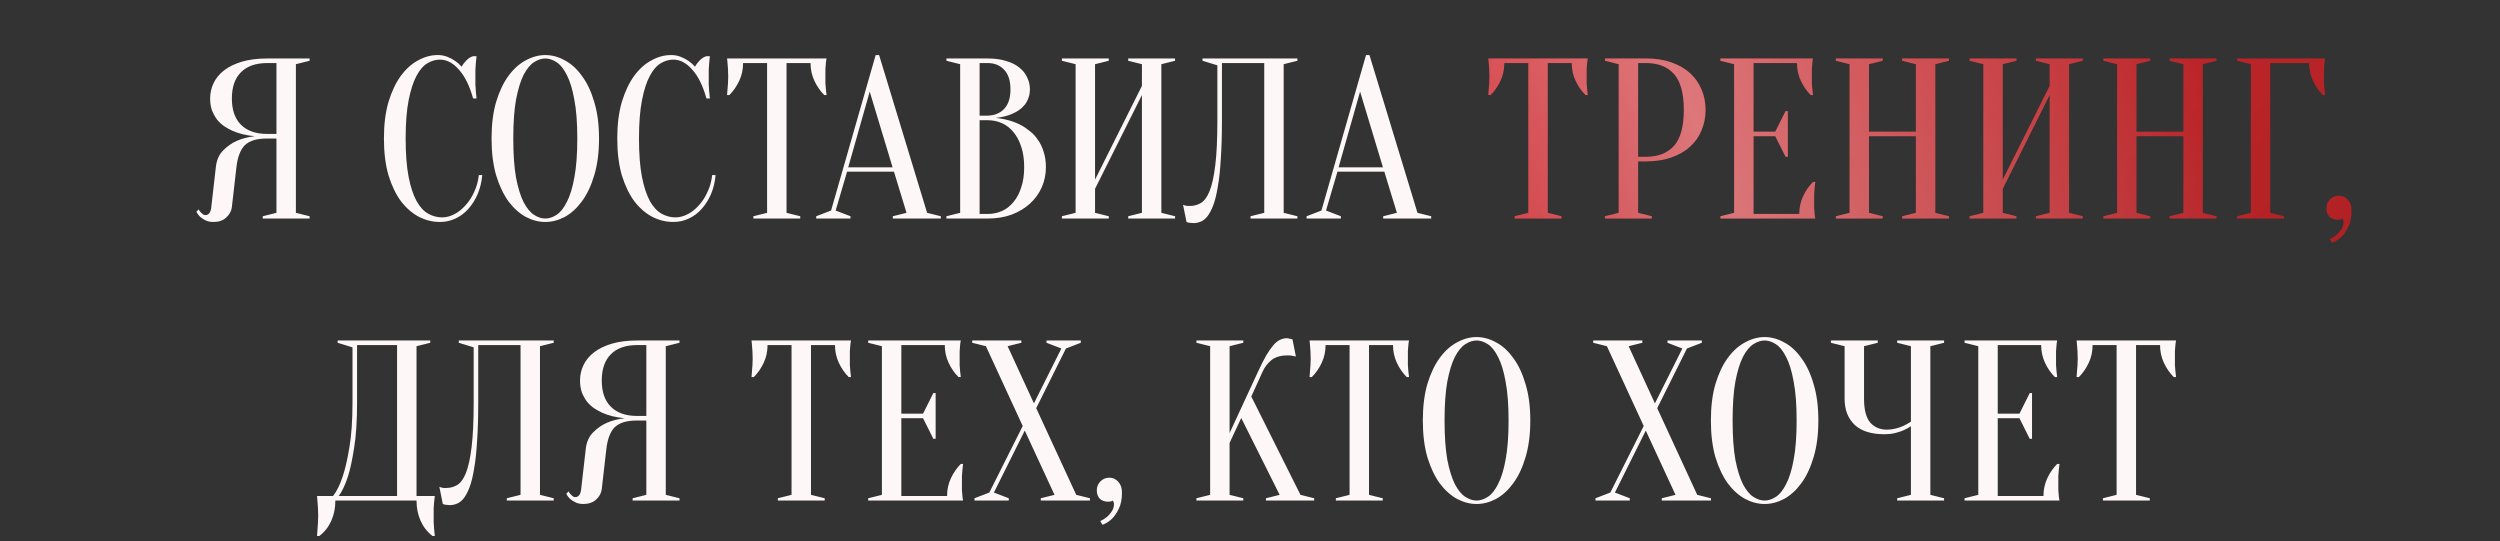 <?xml version="1.0" encoding="UTF-8"?> <svg xmlns="http://www.w3.org/2000/svg" width="328" height="71" viewBox="0 0 328 71" fill="none"><rect x="0" y="0" width="328" height="71" fill="#333333" stroke="none"/><path d="M40.62 7.672V7.972L38.82 8.422V27.922L40.62 28.372V28.672H34.47V28.372L36.27 27.922V18.172H35.07C34.39 18.172 33.81 18.242 33.33 18.382C32.85 18.522 32.45 18.742 32.13 19.042C31.83 19.342 31.59 19.732 31.41 20.212C31.23 20.672 31.1 21.242 31.02 21.922L30.42 27.172C30.36 27.692 30.11 28.152 29.67 28.552C29.25 28.932 28.7 29.122 28.02 29.122C27.6 29.122 27.25 29.052 26.97 28.912C26.69 28.772 26.46 28.622 26.28 28.462C26.06 28.262 25.89 28.032 25.77 27.772L26.07 27.472C26.15 27.632 26.24 27.762 26.34 27.862C26.44 27.962 26.54 28.052 26.64 28.132C26.74 28.192 26.85 28.222 26.97 28.222C27.15 28.222 27.31 28.142 27.45 27.982C27.59 27.822 27.68 27.552 27.72 27.172L28.32 21.922C28.42 21.002 28.74 20.272 29.28 19.732C29.82 19.192 30.4 18.782 31.02 18.502C31.74 18.182 32.54 17.972 33.42 17.872C32.32 17.772 31.34 17.532 30.48 17.152C30.12 16.992 29.76 16.792 29.4 16.552C29.06 16.312 28.75 16.022 28.47 15.682C28.21 15.322 27.99 14.922 27.81 14.482C27.65 14.022 27.57 13.502 27.57 12.922C27.57 12.202 27.72 11.532 28.02 10.912C28.32 10.272 28.78 9.712 29.4 9.232C30.02 8.752 30.8 8.372 31.74 8.092C32.68 7.812 33.79 7.672 35.07 7.672H40.62ZM30.42 12.922C30.42 14.422 30.82 15.572 31.62 16.372C32.42 17.172 33.57 17.572 35.07 17.572H36.27V8.272H35.07C33.57 8.272 32.42 8.672 31.62 9.472C30.82 10.272 30.42 11.422 30.42 12.922ZM57.721 7.822C57.161 7.822 56.611 7.982 56.071 8.302C55.531 8.622 55.051 9.182 54.631 9.982C54.211 10.762 53.871 11.822 53.611 13.162C53.351 14.482 53.221 16.152 53.221 18.172C53.221 20.192 53.351 21.872 53.611 23.212C53.871 24.532 54.221 25.592 54.661 26.392C55.101 27.172 55.611 27.722 56.191 28.042C56.771 28.362 57.381 28.522 58.021 28.522C58.541 28.522 59.071 28.382 59.611 28.102C60.151 27.822 60.641 27.432 61.081 26.932C61.541 26.432 61.921 25.842 62.221 25.162C62.541 24.482 62.741 23.752 62.821 22.972H63.271C63.191 23.872 62.991 24.702 62.671 25.462C62.351 26.202 61.941 26.852 61.441 27.412C60.961 27.952 60.401 28.372 59.761 28.672C59.121 28.972 58.441 29.122 57.721 29.122C56.781 29.122 55.871 28.902 54.991 28.462C54.111 28.002 53.321 27.322 52.621 26.422C51.941 25.502 51.391 24.362 50.971 23.002C50.571 21.622 50.371 20.012 50.371 18.172C50.371 16.332 50.571 14.732 50.971 13.372C51.391 11.992 51.931 10.852 52.591 9.952C53.271 9.032 54.031 8.352 54.871 7.912C55.711 7.452 56.561 7.222 57.421 7.222C57.901 7.222 58.331 7.302 58.711 7.462C59.111 7.622 59.451 7.802 59.731 8.002C60.051 8.222 60.331 8.472 60.571 8.752C60.731 8.452 60.941 8.172 61.201 7.912C61.481 7.632 61.771 7.452 62.071 7.372H62.521C62.481 7.672 62.451 7.972 62.431 8.272C62.411 8.552 62.391 8.852 62.371 9.172C62.371 9.472 62.371 9.772 62.371 10.072C62.371 10.412 62.371 10.752 62.371 11.092C62.391 11.412 62.411 11.712 62.431 11.992C62.451 12.312 62.481 12.622 62.521 12.922H62.071C61.611 11.262 60.991 10.002 60.211 9.142C59.451 8.262 58.621 7.822 57.721 7.822ZM78.592 18.172C78.592 20.012 78.382 21.622 77.962 23.002C77.562 24.362 77.022 25.502 76.342 26.422C75.682 27.322 74.932 28.002 74.092 28.462C73.252 28.902 72.402 29.122 71.542 29.122C70.682 29.122 69.832 28.902 68.992 28.462C68.152 28.002 67.392 27.322 66.712 26.422C66.052 25.502 65.512 24.362 65.092 23.002C64.692 21.622 64.492 20.012 64.492 18.172C64.492 16.332 64.692 14.732 65.092 13.372C65.512 11.992 66.052 10.852 66.712 9.952C67.392 9.032 68.152 8.352 68.992 7.912C69.832 7.452 70.682 7.222 71.542 7.222C72.402 7.222 73.252 7.452 74.092 7.912C74.932 8.352 75.682 9.032 76.342 9.952C77.022 10.852 77.562 11.992 77.962 13.372C78.382 14.732 78.592 16.332 78.592 18.172ZM75.742 18.172C75.742 16.112 75.612 14.412 75.352 13.072C75.112 11.712 74.782 10.632 74.362 9.832C73.962 9.032 73.512 8.472 73.012 8.152C72.512 7.832 72.022 7.672 71.542 7.672C71.062 7.672 70.572 7.832 70.072 8.152C69.572 8.472 69.112 9.032 68.692 9.832C68.292 10.632 67.962 11.712 67.702 13.072C67.462 14.412 67.342 16.112 67.342 18.172C67.342 20.232 67.462 21.942 67.702 23.302C67.962 24.642 68.292 25.712 68.692 26.512C69.112 27.312 69.572 27.872 70.072 28.192C70.572 28.512 71.062 28.672 71.542 28.672C72.022 28.672 72.512 28.512 73.012 28.192C73.512 27.872 73.962 27.312 74.362 26.512C74.782 25.712 75.112 24.642 75.352 23.302C75.612 21.942 75.742 20.232 75.742 18.172ZM88.336 7.822C87.776 7.822 87.226 7.982 86.686 8.302C86.146 8.622 85.666 9.182 85.246 9.982C84.826 10.762 84.486 11.822 84.226 13.162C83.966 14.482 83.836 16.152 83.836 18.172C83.836 20.192 83.966 21.872 84.226 23.212C84.486 24.532 84.836 25.592 85.276 26.392C85.716 27.172 86.226 27.722 86.806 28.042C87.386 28.362 87.996 28.522 88.636 28.522C89.156 28.522 89.686 28.382 90.226 28.102C90.766 27.822 91.256 27.432 91.696 26.932C92.156 26.432 92.536 25.842 92.836 25.162C93.156 24.482 93.356 23.752 93.436 22.972H93.886C93.806 23.872 93.606 24.702 93.286 25.462C92.966 26.202 92.556 26.852 92.056 27.412C91.576 27.952 91.016 28.372 90.376 28.672C89.736 28.972 89.056 29.122 88.336 29.122C87.396 29.122 86.486 28.902 85.606 28.462C84.726 28.002 83.936 27.322 83.236 26.422C82.556 25.502 82.006 24.362 81.586 23.002C81.186 21.622 80.986 20.012 80.986 18.172C80.986 16.332 81.186 14.732 81.586 13.372C82.006 11.992 82.546 10.852 83.206 9.952C83.886 9.032 84.646 8.352 85.486 7.912C86.326 7.452 87.176 7.222 88.036 7.222C88.516 7.222 88.946 7.302 89.326 7.462C89.726 7.622 90.066 7.802 90.346 8.002C90.666 8.222 90.946 8.472 91.186 8.752C91.346 8.452 91.556 8.172 91.816 7.912C92.096 7.632 92.386 7.452 92.686 7.372H93.136C93.096 7.672 93.066 7.972 93.046 8.272C93.026 8.552 93.006 8.852 92.986 9.172C92.986 9.472 92.986 9.772 92.986 10.072C92.986 10.412 92.986 10.752 92.986 11.092C93.006 11.412 93.026 11.712 93.046 11.992C93.066 12.312 93.096 12.622 93.136 12.922H92.686C92.226 11.262 91.606 10.002 90.826 9.142C90.066 8.262 89.236 7.822 88.336 7.822ZM103.193 27.922L104.993 28.372V28.672H98.843V28.372L100.643 27.922V8.272H97.493C97.493 9.112 97.323 9.892 96.983 10.612C96.643 11.332 96.213 11.952 95.693 12.472H95.393C95.413 12.212 95.433 11.942 95.453 11.662C95.473 11.422 95.493 11.172 95.513 10.912C95.533 10.632 95.543 10.352 95.543 10.072C95.543 9.692 95.533 9.362 95.513 9.082C95.493 8.782 95.473 8.522 95.453 8.302C95.433 8.062 95.413 7.852 95.393 7.672H108.443C108.403 7.852 108.373 8.062 108.353 8.302C108.333 8.522 108.313 8.782 108.293 9.082C108.293 9.362 108.293 9.692 108.293 10.072C108.293 10.352 108.293 10.632 108.293 10.912C108.313 11.172 108.333 11.422 108.353 11.662C108.373 11.942 108.403 12.212 108.443 12.472H108.143C107.623 11.952 107.193 11.332 106.853 10.612C106.513 9.892 106.343 9.112 106.343 8.272H103.193V27.922ZM111.287 21.952H117.107L114.107 12.022L111.287 21.952ZM117.287 22.522H111.137L109.637 27.622L111.587 28.372V28.672H107.087V28.372L109.037 27.622L114.887 7.222H115.337L121.637 27.922L123.437 28.372V28.672H117.137V28.372L118.937 27.922L117.287 22.522ZM124.173 28.672V28.372L125.973 27.922V8.422L124.173 7.972V7.672H129.573C130.513 7.672 131.323 7.782 132.003 8.002C132.703 8.202 133.283 8.492 133.743 8.872C134.203 9.232 134.543 9.662 134.763 10.162C135.003 10.642 135.123 11.162 135.123 11.722C135.123 12.162 135.053 12.552 134.913 12.892C134.793 13.232 134.623 13.532 134.403 13.792C134.203 14.032 133.963 14.252 133.683 14.452C133.423 14.632 133.153 14.782 132.873 14.902C132.213 15.202 131.463 15.392 130.623 15.472C131.863 15.592 132.963 15.902 133.923 16.402C134.343 16.622 134.743 16.892 135.123 17.212C135.523 17.512 135.873 17.892 136.173 18.352C136.493 18.792 136.743 19.312 136.923 19.912C137.123 20.492 137.223 21.162 137.223 21.922C137.223 22.862 137.043 23.742 136.683 24.562C136.323 25.382 135.803 26.102 135.123 26.722C134.463 27.322 133.663 27.802 132.723 28.162C131.783 28.502 130.733 28.672 129.573 28.672H124.173ZM128.523 15.772V28.072H129.573C130.253 28.072 130.883 27.942 131.463 27.682C132.043 27.422 132.543 27.032 132.963 26.512C133.403 25.992 133.743 25.352 133.983 24.592C134.243 23.832 134.373 22.942 134.373 21.922C134.373 20.902 134.243 20.012 133.983 19.252C133.743 18.492 133.403 17.852 132.963 17.332C132.543 16.812 132.043 16.422 131.463 16.162C130.883 15.902 130.253 15.772 129.573 15.772H128.523ZM128.523 15.172H129.573C130.473 15.152 131.193 14.862 131.733 14.302C132.293 13.722 132.573 12.862 132.573 11.722C132.573 10.582 132.293 9.722 131.733 9.142C131.193 8.562 130.473 8.272 129.573 8.272H128.523V15.172ZM143.67 24.772V27.922L145.47 28.372V28.672H139.32V28.372L141.12 27.922V8.422L139.32 7.972V7.672H145.47V7.972L143.67 8.422V23.572L149.82 11.272V8.422L148.02 7.972V7.672H154.17V7.972L152.37 8.422V27.922L154.17 28.372V28.672H148.02V28.372L149.82 27.922V12.472L143.67 24.772ZM160.319 15.772C160.319 17.712 160.269 19.402 160.169 20.842C160.089 22.262 159.959 23.472 159.779 24.472C159.619 25.472 159.419 26.292 159.179 26.932C158.939 27.552 158.679 28.042 158.399 28.402C158.119 28.742 157.819 28.972 157.499 29.092C157.199 29.212 156.889 29.272 156.569 29.272C156.449 29.272 156.339 29.262 156.239 29.242C156.139 29.242 156.039 29.232 155.939 29.212C155.839 29.192 155.749 29.162 155.669 29.122L155.219 26.872C155.299 26.912 155.389 26.942 155.489 26.962C155.589 26.982 155.689 27.002 155.789 27.022C155.889 27.022 155.999 27.022 156.119 27.022C156.639 27.022 157.119 26.892 157.559 26.632C157.999 26.372 158.379 25.852 158.699 25.072C159.019 24.272 159.269 23.132 159.449 21.652C159.629 20.172 159.719 18.212 159.719 15.772V8.572L157.769 7.972V7.672H170.219V7.972L168.419 8.422V27.922L170.219 28.372V28.672H164.069V28.372L165.869 27.922V8.272H160.319V15.772ZM175.623 21.952H181.443L178.443 12.022L175.623 21.952ZM181.623 22.522H175.473L173.973 27.622L175.923 28.372V28.672H171.423V28.372L173.373 27.622L179.223 7.222H179.673L185.973 27.922L187.773 28.372V28.672H181.473V28.372L183.273 27.922L181.623 22.522ZM43.998 65.672C43.998 66.652 43.818 67.542 43.458 68.342C43.098 69.142 42.578 69.802 41.898 70.322H41.598C41.618 70.042 41.638 69.742 41.658 69.422C41.678 69.162 41.698 68.872 41.718 68.552C41.738 68.232 41.748 67.922 41.748 67.622C41.748 67.282 41.738 66.962 41.718 66.662C41.698 66.362 41.678 66.092 41.658 65.852C41.638 65.572 41.618 65.312 41.598 65.072H43.698C44.178 64.472 44.598 63.622 44.958 62.522C45.278 61.582 45.568 60.332 45.828 58.772C46.108 57.192 46.248 55.192 46.248 52.772V45.572L44.298 44.972V44.672H56.448V44.972L54.648 45.422V65.072H57.048C57.008 65.312 56.978 65.572 56.958 65.852C56.938 66.092 56.918 66.362 56.898 66.662C56.898 66.962 56.898 67.282 56.898 67.622C56.898 67.922 56.898 68.232 56.898 68.552C56.918 68.872 56.938 69.162 56.958 69.422C56.978 69.742 57.008 70.042 57.048 70.322H56.748C56.068 69.802 55.548 69.142 55.188 68.342C54.828 67.542 54.648 66.652 54.648 65.672H43.998ZM46.848 52.772C46.848 55.192 46.718 57.192 46.458 58.772C46.218 60.332 45.948 61.582 45.648 62.522C45.288 63.622 44.888 64.472 44.448 65.072H52.098V45.272H46.848V52.772ZM62.745 52.772C62.745 54.712 62.695 56.402 62.595 57.842C62.515 59.262 62.385 60.472 62.205 61.472C62.045 62.472 61.845 63.292 61.605 63.932C61.365 64.552 61.105 65.042 60.825 65.402C60.545 65.742 60.245 65.972 59.925 66.092C59.625 66.212 59.315 66.272 58.995 66.272C58.875 66.272 58.765 66.262 58.665 66.242C58.565 66.242 58.465 66.232 58.365 66.212C58.265 66.192 58.175 66.162 58.095 66.122L57.645 63.872C57.725 63.912 57.815 63.942 57.915 63.962C58.015 63.982 58.115 64.002 58.215 64.022C58.315 64.022 58.425 64.022 58.545 64.022C59.065 64.022 59.545 63.892 59.985 63.632C60.425 63.372 60.805 62.852 61.125 62.072C61.445 61.272 61.695 60.132 61.875 58.652C62.055 57.172 62.145 55.212 62.145 52.772V45.572L60.195 44.972V44.672H72.645V44.972L70.845 45.422V64.922L72.645 65.372V65.672H66.495V65.372L68.295 64.922V45.272H62.745V52.772ZM89.15 44.672V44.972L87.35 45.422V64.922L89.15 65.372V65.672H83V65.372L84.8 64.922V55.172H83.6C82.92 55.172 82.34 55.242 81.86 55.382C81.38 55.522 80.98 55.742 80.66 56.042C80.36 56.342 80.12 56.732 79.94 57.212C79.76 57.672 79.63 58.242 79.55 58.922L78.95 64.172C78.89 64.692 78.64 65.152 78.2 65.552C77.78 65.932 77.23 66.122 76.55 66.122C76.13 66.122 75.78 66.052 75.5 65.912C75.22 65.772 74.99 65.622 74.81 65.462C74.59 65.262 74.42 65.032 74.3 64.772L74.6 64.472C74.68 64.632 74.77 64.762 74.87 64.862C74.97 64.962 75.07 65.052 75.17 65.132C75.27 65.192 75.38 65.222 75.5 65.222C75.68 65.222 75.84 65.142 75.98 64.982C76.12 64.822 76.21 64.552 76.25 64.172L76.85 58.922C76.95 58.002 77.27 57.272 77.81 56.732C78.35 56.192 78.93 55.782 79.55 55.502C80.27 55.182 81.07 54.972 81.95 54.872C80.85 54.772 79.87 54.532 79.01 54.152C78.65 53.992 78.29 53.792 77.93 53.552C77.59 53.312 77.28 53.022 77 52.682C76.74 52.322 76.52 51.922 76.34 51.482C76.18 51.022 76.1 50.502 76.1 49.922C76.1 49.202 76.25 48.532 76.55 47.912C76.85 47.272 77.31 46.712 77.93 46.232C78.55 45.752 79.33 45.372 80.27 45.092C81.21 44.812 82.32 44.672 83.6 44.672H89.15ZM78.95 49.922C78.95 51.422 79.35 52.572 80.15 53.372C80.95 54.172 82.1 54.572 83.6 54.572H84.8V45.272H83.6C82.1 45.272 80.95 45.672 80.15 46.472C79.35 47.272 78.95 48.422 78.95 49.922ZM106.401 64.922L108.201 65.372V65.672H102.051V65.372L103.851 64.922V45.272H100.701C100.701 46.112 100.531 46.892 100.191 47.612C99.851 48.332 99.421 48.952 98.901 49.472H98.601C98.621 49.212 98.641 48.942 98.661 48.662C98.681 48.422 98.701 48.172 98.721 47.912C98.741 47.632 98.751 47.352 98.751 47.072C98.751 46.692 98.741 46.362 98.721 46.082C98.701 45.782 98.681 45.522 98.661 45.302C98.641 45.062 98.621 44.852 98.601 44.672H111.651C111.611 44.852 111.581 45.062 111.561 45.302C111.541 45.522 111.521 45.782 111.501 46.082C111.501 46.362 111.501 46.692 111.501 47.072C111.501 47.352 111.501 47.632 111.501 47.912C111.521 48.172 111.541 48.422 111.561 48.662C111.581 48.942 111.611 49.212 111.651 49.472H111.351C110.831 48.952 110.401 48.332 110.061 47.612C109.721 46.892 109.551 46.112 109.551 45.272H106.401V64.922ZM124.255 65.072C124.255 64.232 124.425 63.452 124.765 62.732C125.105 62.012 125.535 61.392 126.055 60.872H126.355C126.315 61.132 126.285 61.402 126.265 61.682C126.245 61.922 126.225 62.182 126.205 62.462C126.205 62.742 126.205 63.012 126.205 63.272C126.205 63.652 126.205 63.992 126.205 64.292C126.225 64.572 126.245 64.822 126.265 65.042C126.285 65.282 126.315 65.492 126.355 65.672H113.905V65.372L115.705 64.922V45.422L113.905 44.972V44.672H126.055C126.015 44.852 125.985 45.062 125.965 45.302C125.945 45.522 125.925 45.782 125.905 46.082C125.905 46.362 125.905 46.692 125.905 47.072C125.905 47.352 125.905 47.632 125.905 47.912C125.925 48.172 125.945 48.422 125.965 48.662C125.985 48.942 126.015 49.212 126.055 49.472H125.755C125.235 48.952 124.805 48.332 124.465 47.612C124.125 46.892 123.955 46.112 123.955 45.272H118.255V54.272H121.105L122.455 51.572H122.755V57.572H122.455L121.105 54.872H118.255V65.072H124.255ZM134.181 55.892L129.351 45.422L127.551 44.972V44.672H134.001V44.972L132.201 45.422L135.651 52.922L139.251 45.722L137.301 44.972V44.672H141.801V44.972L139.851 45.722L135.951 53.552L141.201 64.922L143.001 65.372V65.672H136.551V65.372L138.351 64.922L134.451 56.492L130.401 64.622L132.351 65.372V65.672H127.851V65.372L129.801 64.622L134.181 55.892ZM145.551 62.672C146.011 62.672 146.401 62.852 146.721 63.212C147.041 63.552 147.201 64.022 147.201 64.622C147.201 65.502 147.061 66.212 146.781 66.752C146.521 67.292 146.231 67.722 145.911 68.042C145.551 68.402 145.131 68.672 144.651 68.852L144.351 68.372C144.691 68.212 144.991 68.022 145.251 67.802C145.471 67.622 145.671 67.392 145.851 67.112C146.051 66.832 146.151 66.502 146.151 66.122C146.151 66.042 146.141 65.972 146.121 65.912C146.101 65.872 146.081 65.832 146.061 65.792L146.001 65.672C145.961 65.712 145.901 65.742 145.821 65.762C145.661 65.802 145.521 65.822 145.401 65.822C144.941 65.822 144.571 65.692 144.291 65.432C144.031 65.152 143.901 64.782 143.901 64.322C143.901 63.862 144.061 63.472 144.381 63.152C144.701 62.832 145.091 62.672 145.551 62.672ZM161.321 58.112V64.922L163.121 65.372V65.672H156.971V65.372L158.771 64.922V45.422L156.971 44.972V44.672H163.121V44.972L161.321 45.422V56.822L165.071 48.722C165.471 47.862 165.831 47.152 166.151 46.592C166.491 46.032 166.801 45.592 167.081 45.272C167.381 44.932 167.671 44.702 167.951 44.582C168.231 44.442 168.521 44.372 168.821 44.372C168.901 44.372 168.981 44.382 169.061 44.402C169.141 44.422 169.221 44.442 169.301 44.462C169.381 44.482 169.471 44.502 169.571 44.522L170.021 46.772C169.921 46.752 169.821 46.732 169.721 46.712C169.621 46.692 169.511 46.672 169.391 46.652C169.271 46.632 169.131 46.622 168.971 46.622C168.071 46.622 167.361 46.822 166.841 47.222C166.341 47.622 165.951 48.122 165.671 48.722L164.171 52.022L170.621 64.922L172.421 65.372V65.672H166.091V65.372L167.891 64.922L162.851 54.842L161.321 58.112ZM179.614 64.922L181.414 65.372V65.672H175.264V65.372L177.064 64.922V45.272H173.914C173.914 46.112 173.744 46.892 173.404 47.612C173.064 48.332 172.634 48.952 172.114 49.472H171.814C171.834 49.212 171.854 48.942 171.874 48.662C171.894 48.422 171.914 48.172 171.934 47.912C171.954 47.632 171.964 47.352 171.964 47.072C171.964 46.692 171.954 46.362 171.934 46.082C171.914 45.782 171.894 45.522 171.874 45.302C171.854 45.062 171.834 44.852 171.814 44.672H184.864C184.824 44.852 184.794 45.062 184.774 45.302C184.754 45.522 184.734 45.782 184.714 46.082C184.714 46.362 184.714 46.692 184.714 47.072C184.714 47.352 184.714 47.632 184.714 47.912C184.734 48.172 184.754 48.422 184.774 48.662C184.794 48.942 184.824 49.212 184.864 49.472H184.564C184.044 48.952 183.614 48.332 183.274 47.612C182.934 46.892 182.764 46.112 182.764 45.272H179.614V64.922ZM200.775 55.172C200.775 57.012 200.565 58.622 200.145 60.002C199.745 61.362 199.205 62.502 198.525 63.422C197.865 64.322 197.115 65.002 196.275 65.462C195.435 65.902 194.585 66.122 193.725 66.122C192.865 66.122 192.015 65.902 191.175 65.462C190.335 65.002 189.575 64.322 188.895 63.422C188.235 62.502 187.695 61.362 187.275 60.002C186.875 58.622 186.675 57.012 186.675 55.172C186.675 53.332 186.875 51.732 187.275 50.372C187.695 48.992 188.235 47.852 188.895 46.952C189.575 46.032 190.335 45.352 191.175 44.912C192.015 44.452 192.865 44.222 193.725 44.222C194.585 44.222 195.435 44.452 196.275 44.912C197.115 45.352 197.865 46.032 198.525 46.952C199.205 47.852 199.745 48.992 200.145 50.372C200.565 51.732 200.775 53.332 200.775 55.172ZM197.925 55.172C197.925 53.112 197.795 51.412 197.535 50.072C197.295 48.712 196.965 47.632 196.545 46.832C196.145 46.032 195.695 45.472 195.195 45.152C194.695 44.832 194.205 44.672 193.725 44.672C193.245 44.672 192.755 44.832 192.255 45.152C191.755 45.472 191.295 46.032 190.875 46.832C190.475 47.632 190.145 48.712 189.885 50.072C189.645 51.412 189.525 53.112 189.525 55.172C189.525 57.232 189.645 58.942 189.885 60.302C190.145 61.642 190.475 62.712 190.875 63.512C191.295 64.312 191.755 64.872 192.255 65.192C192.755 65.512 193.245 65.672 193.725 65.672C194.205 65.672 194.695 65.512 195.195 65.192C195.695 64.872 196.145 64.312 196.545 63.512C196.965 62.712 197.295 61.642 197.535 60.302C197.795 58.942 197.925 57.232 197.925 55.172ZM215.656 55.892L210.826 45.422L209.026 44.972V44.672H215.476V44.972L213.676 45.422L217.126 52.922L220.726 45.722L218.776 44.972V44.672H223.276V44.972L221.326 45.722L217.426 53.552L222.676 64.922L224.476 65.372V65.672H218.026V65.372L219.826 64.922L215.926 56.492L211.876 64.622L213.826 65.372V65.672H209.326V65.372L211.276 64.622L215.656 55.892ZM238.568 55.172C238.568 57.012 238.358 58.622 237.938 60.002C237.538 61.362 236.998 62.502 236.318 63.422C235.658 64.322 234.908 65.002 234.068 65.462C233.228 65.902 232.378 66.122 231.518 66.122C230.658 66.122 229.808 65.902 228.968 65.462C228.128 65.002 227.368 64.322 226.688 63.422C226.028 62.502 225.488 61.362 225.068 60.002C224.668 58.622 224.468 57.012 224.468 55.172C224.468 53.332 224.668 51.732 225.068 50.372C225.488 48.992 226.028 47.852 226.688 46.952C227.368 46.032 228.128 45.352 228.968 44.912C229.808 44.452 230.658 44.222 231.518 44.222C232.378 44.222 233.228 44.452 234.068 44.912C234.908 45.352 235.658 46.032 236.318 46.952C236.998 47.852 237.538 48.992 237.938 50.372C238.358 51.732 238.568 53.332 238.568 55.172ZM235.718 55.172C235.718 53.112 235.588 51.412 235.328 50.072C235.088 48.712 234.758 47.632 234.338 46.832C233.938 46.032 233.488 45.472 232.988 45.152C232.488 44.832 231.998 44.672 231.518 44.672C231.038 44.672 230.548 44.832 230.048 45.152C229.548 45.472 229.088 46.032 228.668 46.832C228.268 47.632 227.938 48.712 227.678 50.072C227.438 51.412 227.318 53.112 227.318 55.172C227.318 57.232 227.438 58.942 227.678 60.302C227.938 61.642 228.268 62.712 228.668 63.512C229.088 64.312 229.548 64.872 230.048 65.192C230.548 65.512 231.038 65.672 231.518 65.672C231.998 65.672 232.488 65.512 232.988 65.192C233.488 64.872 233.938 64.312 234.338 63.512C234.758 62.712 235.088 61.642 235.328 60.302C235.588 58.942 235.718 57.232 235.718 55.172ZM250.712 55.922C250.412 56.122 250.082 56.302 249.722 56.462C249.402 56.602 249.032 56.722 248.612 56.822C248.192 56.922 247.742 56.972 247.262 56.972C245.522 56.972 244.212 56.562 243.332 55.742C242.452 54.902 242.012 53.762 242.012 52.322V45.422L240.212 44.972V44.672H246.362V44.972L244.562 45.422V52.322C244.562 53.762 244.832 54.802 245.372 55.442C245.932 56.062 246.662 56.372 247.562 56.372C247.962 56.372 248.352 56.322 248.732 56.222C249.132 56.122 249.472 56.002 249.752 55.862C250.092 55.702 250.412 55.522 250.712 55.322V45.422L248.912 44.972V44.672H255.062V44.972L253.262 45.422V64.922L255.062 65.372V65.672H248.912V65.372L250.712 64.922V55.922ZM268.102 65.072C268.102 64.232 268.272 63.452 268.612 62.732C268.952 62.012 269.382 61.392 269.902 60.872H270.202C270.162 61.132 270.132 61.402 270.112 61.682C270.092 61.922 270.072 62.182 270.052 62.462C270.052 62.742 270.052 63.012 270.052 63.272C270.052 63.652 270.052 63.992 270.052 64.292C270.072 64.572 270.092 64.822 270.112 65.042C270.132 65.282 270.162 65.492 270.202 65.672H257.752V65.372L259.552 64.922V45.422L257.752 44.972V44.672H269.902C269.862 44.852 269.832 45.062 269.812 45.302C269.792 45.522 269.772 45.782 269.752 46.082C269.752 46.362 269.752 46.692 269.752 47.072C269.752 47.352 269.752 47.632 269.752 47.912C269.772 48.172 269.792 48.422 269.812 48.662C269.832 48.942 269.862 49.212 269.902 49.472H269.602C269.082 48.952 268.652 48.332 268.312 47.612C267.972 46.892 267.802 46.112 267.802 45.272H262.102V54.272H264.952L266.302 51.572H266.602V57.572H266.302L264.952 54.872H262.102V65.072H268.102ZM280.249 64.922L282.049 65.372V65.672H275.899V65.372L277.699 64.922V45.272H274.549C274.549 46.112 274.379 46.892 274.039 47.612C273.699 48.332 273.269 48.952 272.749 49.472H272.449C272.469 49.212 272.489 48.942 272.509 48.662C272.529 48.422 272.549 48.172 272.569 47.912C272.589 47.632 272.599 47.352 272.599 47.072C272.599 46.692 272.589 46.362 272.569 46.082C272.549 45.782 272.529 45.522 272.509 45.302C272.489 45.062 272.469 44.852 272.449 44.672H285.499C285.459 44.852 285.429 45.062 285.409 45.302C285.389 45.522 285.369 45.782 285.349 46.082C285.349 46.362 285.349 46.692 285.349 47.072C285.349 47.352 285.349 47.632 285.349 47.912C285.369 48.172 285.389 48.422 285.409 48.662C285.429 48.942 285.459 49.212 285.499 49.472H285.199C284.679 48.952 284.249 48.332 283.909 47.612C283.569 46.892 283.399 46.112 283.399 45.272H280.249V64.922Z" fill="#FDF8F7"></path><path d="M203.066 27.922L204.866 28.372V28.672H198.716V28.372L200.516 27.922V8.272H197.366C197.366 9.112 197.196 9.892 196.856 10.612C196.516 11.332 196.086 11.952 195.566 12.472H195.266C195.286 12.212 195.306 11.942 195.326 11.662C195.346 11.422 195.366 11.172 195.386 10.912C195.406 10.632 195.416 10.352 195.416 10.072C195.416 9.692 195.406 9.362 195.386 9.082C195.366 8.782 195.346 8.522 195.326 8.302C195.306 8.062 195.286 7.852 195.266 7.672H208.316C208.276 7.852 208.246 8.062 208.226 8.302C208.206 8.522 208.186 8.782 208.166 9.082C208.166 9.362 208.166 9.692 208.166 10.072C208.166 10.352 208.166 10.632 208.166 10.912C208.186 11.172 208.206 11.422 208.226 11.662C208.246 11.942 208.276 12.212 208.316 12.472H208.016C207.496 11.952 207.066 11.332 206.726 10.612C206.386 9.892 206.216 9.112 206.216 8.272H203.066V27.922ZM214.92 21.172V27.922L216.72 28.372V28.672H210.57V28.372L212.37 27.922V8.422L210.57 7.972V7.672H215.97C217.21 7.672 218.31 7.842 219.27 8.182C220.25 8.522 221.07 8.992 221.73 9.592C222.39 10.192 222.89 10.902 223.23 11.722C223.59 12.542 223.77 13.442 223.77 14.422C223.77 15.402 223.59 16.302 223.23 17.122C222.89 17.942 222.39 18.652 221.73 19.252C221.07 19.852 220.25 20.322 219.27 20.662C218.31 21.002 217.21 21.172 215.97 21.172H214.92ZM214.92 20.572H215.97C217.55 20.572 218.77 20.092 219.63 19.132C220.49 18.172 220.92 16.602 220.92 14.422C220.92 12.242 220.49 10.672 219.63 9.712C218.77 8.752 217.55 8.272 215.97 8.272H214.92V20.572ZM236.066 28.072C236.066 27.232 236.236 26.452 236.576 25.732C236.916 25.012 237.346 24.392 237.866 23.872H238.166C238.126 24.132 238.096 24.402 238.076 24.682C238.056 24.922 238.036 25.182 238.016 25.462C238.016 25.742 238.016 26.012 238.016 26.272C238.016 26.652 238.016 26.992 238.016 27.292C238.036 27.572 238.056 27.822 238.076 28.042C238.096 28.282 238.126 28.492 238.166 28.672H225.716V28.372L227.516 27.922V8.422L225.716 7.972V7.672H237.866C237.826 7.852 237.796 8.062 237.776 8.302C237.756 8.522 237.736 8.782 237.716 9.082C237.716 9.362 237.716 9.692 237.716 10.072C237.716 10.352 237.716 10.632 237.716 10.912C237.736 11.172 237.756 11.422 237.776 11.662C237.796 11.942 237.826 12.212 237.866 12.472H237.566C237.046 11.952 236.616 11.332 236.276 10.612C235.936 9.892 235.766 9.112 235.766 8.272H230.066V17.272H232.916L234.266 14.572H234.566V20.572H234.266L232.916 17.872H230.066V28.072H236.066ZM245.213 17.872V27.922L247.013 28.372V28.672H240.863V28.372L242.663 27.922V8.422L240.863 7.972V7.672H247.013V7.972L245.213 8.422V17.272H251.363V8.422L249.563 7.972V7.672H255.713V7.972L253.913 8.422V27.922L255.713 28.372V28.672H249.563V28.372L251.363 27.922V17.872H245.213ZM262.762 24.772V27.922L264.562 28.372V28.672H258.412V28.372L260.212 27.922V8.422L258.412 7.972V7.672H264.562V7.972L262.762 8.422V23.572L268.912 11.272V8.422L267.112 7.972V7.672H273.262V7.972L271.462 8.422V27.922L273.262 28.372V28.672H267.112V28.372L268.912 27.922V12.472L262.762 24.772ZM280.31 17.872V27.922L282.11 28.372V28.672H275.96V28.372L277.76 27.922V8.422L275.96 7.972V7.672H282.11V7.972L280.31 8.422V17.272H286.46V8.422L284.66 7.972V7.672H290.81V7.972L289.01 8.422V27.922L290.81 28.372V28.672H284.66V28.372L286.46 27.922V17.872H280.31ZM297.859 27.922L299.659 28.372V28.672H293.509V28.372L295.309 27.922V8.422L293.509 7.972V7.672H305.059C305.019 7.852 304.989 8.062 304.969 8.302C304.949 8.522 304.929 8.782 304.909 9.082C304.909 9.362 304.909 9.692 304.909 10.072C304.909 10.352 304.909 10.632 304.909 10.912C304.929 11.172 304.949 11.422 304.969 11.662C304.989 11.942 305.019 12.212 305.059 12.472H304.759C304.239 11.952 303.809 11.332 303.469 10.612C303.129 9.892 302.959 9.112 302.959 8.272H297.859V27.922ZM306.874 25.672C307.334 25.672 307.724 25.852 308.044 26.212C308.364 26.552 308.524 27.022 308.524 27.622C308.524 28.502 308.384 29.212 308.104 29.752C307.844 30.292 307.554 30.722 307.234 31.042C306.874 31.402 306.454 31.672 305.974 31.852L305.674 31.372C306.014 31.212 306.314 31.022 306.574 30.802C306.794 30.622 306.994 30.392 307.174 30.112C307.374 29.832 307.474 29.502 307.474 29.122C307.474 29.042 307.464 28.972 307.444 28.912C307.424 28.872 307.404 28.832 307.384 28.792L307.324 28.672C307.284 28.712 307.224 28.742 307.144 28.762C306.984 28.802 306.844 28.822 306.724 28.822C306.264 28.822 305.894 28.692 305.614 28.432C305.354 28.152 305.224 27.782 305.224 27.322C305.224 26.862 305.384 26.472 305.704 26.152C306.024 25.832 306.414 25.672 306.874 25.672Z" fill="url(#paint0_linear_6707_1038)"></path><path d="M203.066 27.922L204.866 28.372V28.672H198.716V28.372L200.516 27.922V8.272H197.366C197.366 9.112 197.196 9.892 196.856 10.612C196.516 11.332 196.086 11.952 195.566 12.472H195.266C195.286 12.212 195.306 11.942 195.326 11.662C195.346 11.422 195.366 11.172 195.386 10.912C195.406 10.632 195.416 10.352 195.416 10.072C195.416 9.692 195.406 9.362 195.386 9.082C195.366 8.782 195.346 8.522 195.326 8.302C195.306 8.062 195.286 7.852 195.266 7.672H208.316C208.276 7.852 208.246 8.062 208.226 8.302C208.206 8.522 208.186 8.782 208.166 9.082C208.166 9.362 208.166 9.692 208.166 10.072C208.166 10.352 208.166 10.632 208.166 10.912C208.186 11.172 208.206 11.422 208.226 11.662C208.246 11.942 208.276 12.212 208.316 12.472H208.016C207.496 11.952 207.066 11.332 206.726 10.612C206.386 9.892 206.216 9.112 206.216 8.272H203.066V27.922ZM214.92 21.172V27.922L216.72 28.372V28.672H210.57V28.372L212.37 27.922V8.422L210.57 7.972V7.672H215.97C217.21 7.672 218.31 7.842 219.27 8.182C220.25 8.522 221.07 8.992 221.73 9.592C222.39 10.192 222.89 10.902 223.23 11.722C223.59 12.542 223.77 13.442 223.77 14.422C223.77 15.402 223.59 16.302 223.23 17.122C222.89 17.942 222.39 18.652 221.73 19.252C221.07 19.852 220.25 20.322 219.27 20.662C218.31 21.002 217.21 21.172 215.97 21.172H214.92ZM214.92 20.572H215.97C217.55 20.572 218.77 20.092 219.63 19.132C220.49 18.172 220.92 16.602 220.92 14.422C220.92 12.242 220.49 10.672 219.63 9.712C218.77 8.752 217.55 8.272 215.97 8.272H214.92V20.572ZM236.066 28.072C236.066 27.232 236.236 26.452 236.576 25.732C236.916 25.012 237.346 24.392 237.866 23.872H238.166C238.126 24.132 238.096 24.402 238.076 24.682C238.056 24.922 238.036 25.182 238.016 25.462C238.016 25.742 238.016 26.012 238.016 26.272C238.016 26.652 238.016 26.992 238.016 27.292C238.036 27.572 238.056 27.822 238.076 28.042C238.096 28.282 238.126 28.492 238.166 28.672H225.716V28.372L227.516 27.922V8.422L225.716 7.972V7.672H237.866C237.826 7.852 237.796 8.062 237.776 8.302C237.756 8.522 237.736 8.782 237.716 9.082C237.716 9.362 237.716 9.692 237.716 10.072C237.716 10.352 237.716 10.632 237.716 10.912C237.736 11.172 237.756 11.422 237.776 11.662C237.796 11.942 237.826 12.212 237.866 12.472H237.566C237.046 11.952 236.616 11.332 236.276 10.612C235.936 9.892 235.766 9.112 235.766 8.272H230.066V17.272H232.916L234.266 14.572H234.566V20.572H234.266L232.916 17.872H230.066V28.072H236.066ZM245.213 17.872V27.922L247.013 28.372V28.672H240.863V28.372L242.663 27.922V8.422L240.863 7.972V7.672H247.013V7.972L245.213 8.422V17.272H251.363V8.422L249.563 7.972V7.672H255.713V7.972L253.913 8.422V27.922L255.713 28.372V28.672H249.563V28.372L251.363 27.922V17.872H245.213ZM262.762 24.772V27.922L264.562 28.372V28.672H258.412V28.372L260.212 27.922V8.422L258.412 7.972V7.672H264.562V7.972L262.762 8.422V23.572L268.912 11.272V8.422L267.112 7.972V7.672H273.262V7.972L271.462 8.422V27.922L273.262 28.372V28.672H267.112V28.372L268.912 27.922V12.472L262.762 24.772ZM280.31 17.872V27.922L282.11 28.372V28.672H275.96V28.372L277.76 27.922V8.422L275.96 7.972V7.672H282.11V7.972L280.31 8.422V17.272H286.46V8.422L284.66 7.972V7.672H290.81V7.972L289.01 8.422V27.922L290.81 28.372V28.672H284.66V28.372L286.46 27.922V17.872H280.31ZM297.859 27.922L299.659 28.372V28.672H293.509V28.372L295.309 27.922V8.422L293.509 7.972V7.672H305.059C305.019 7.852 304.989 8.062 304.969 8.302C304.949 8.522 304.929 8.782 304.909 9.082C304.909 9.362 304.909 9.692 304.909 10.072C304.909 10.352 304.909 10.632 304.909 10.912C304.929 11.172 304.949 11.422 304.969 11.662C304.989 11.942 305.019 12.212 305.059 12.472H304.759C304.239 11.952 303.809 11.332 303.469 10.612C303.129 9.892 302.959 9.112 302.959 8.272H297.859V27.922ZM306.874 25.672C307.334 25.672 307.724 25.852 308.044 26.212C308.364 26.552 308.524 27.022 308.524 27.622C308.524 28.502 308.384 29.212 308.104 29.752C307.844 30.292 307.554 30.722 307.234 31.042C306.874 31.402 306.454 31.672 305.974 31.852L305.674 31.372C306.014 31.212 306.314 31.022 306.574 30.802C306.794 30.622 306.994 30.392 307.174 30.112C307.374 29.832 307.474 29.502 307.474 29.122C307.474 29.042 307.464 28.972 307.444 28.912C307.424 28.872 307.404 28.832 307.384 28.792L307.324 28.672C307.284 28.712 307.224 28.742 307.144 28.762C306.984 28.802 306.844 28.822 306.724 28.822C306.264 28.822 305.894 28.692 305.614 28.432C305.354 28.152 305.224 27.782 305.224 27.322C305.224 26.862 305.384 26.472 305.704 26.152C306.024 25.832 306.414 25.672 306.874 25.672Z" fill="url(#paint1_linear_6707_1038)" fill-opacity="0.36"></path><defs><linearGradient id="paint0_linear_6707_1038" x1="205.5" y1="-31" x2="308.478" y2="69.92" gradientUnits="userSpaceOnUse"><stop stop-color="#D72F36"></stop><stop offset="1" stop-color="#A81E20"></stop></linearGradient><linearGradient id="paint1_linear_6707_1038" x1="180" y1="29" x2="280" y2="-11.5" gradientUnits="userSpaceOnUse"><stop stop-color="white" stop-opacity="0"></stop><stop offset="0.41" stop-color="white"></stop><stop offset="1" stop-color="white" stop-opacity="0"></stop></linearGradient></defs></svg> 